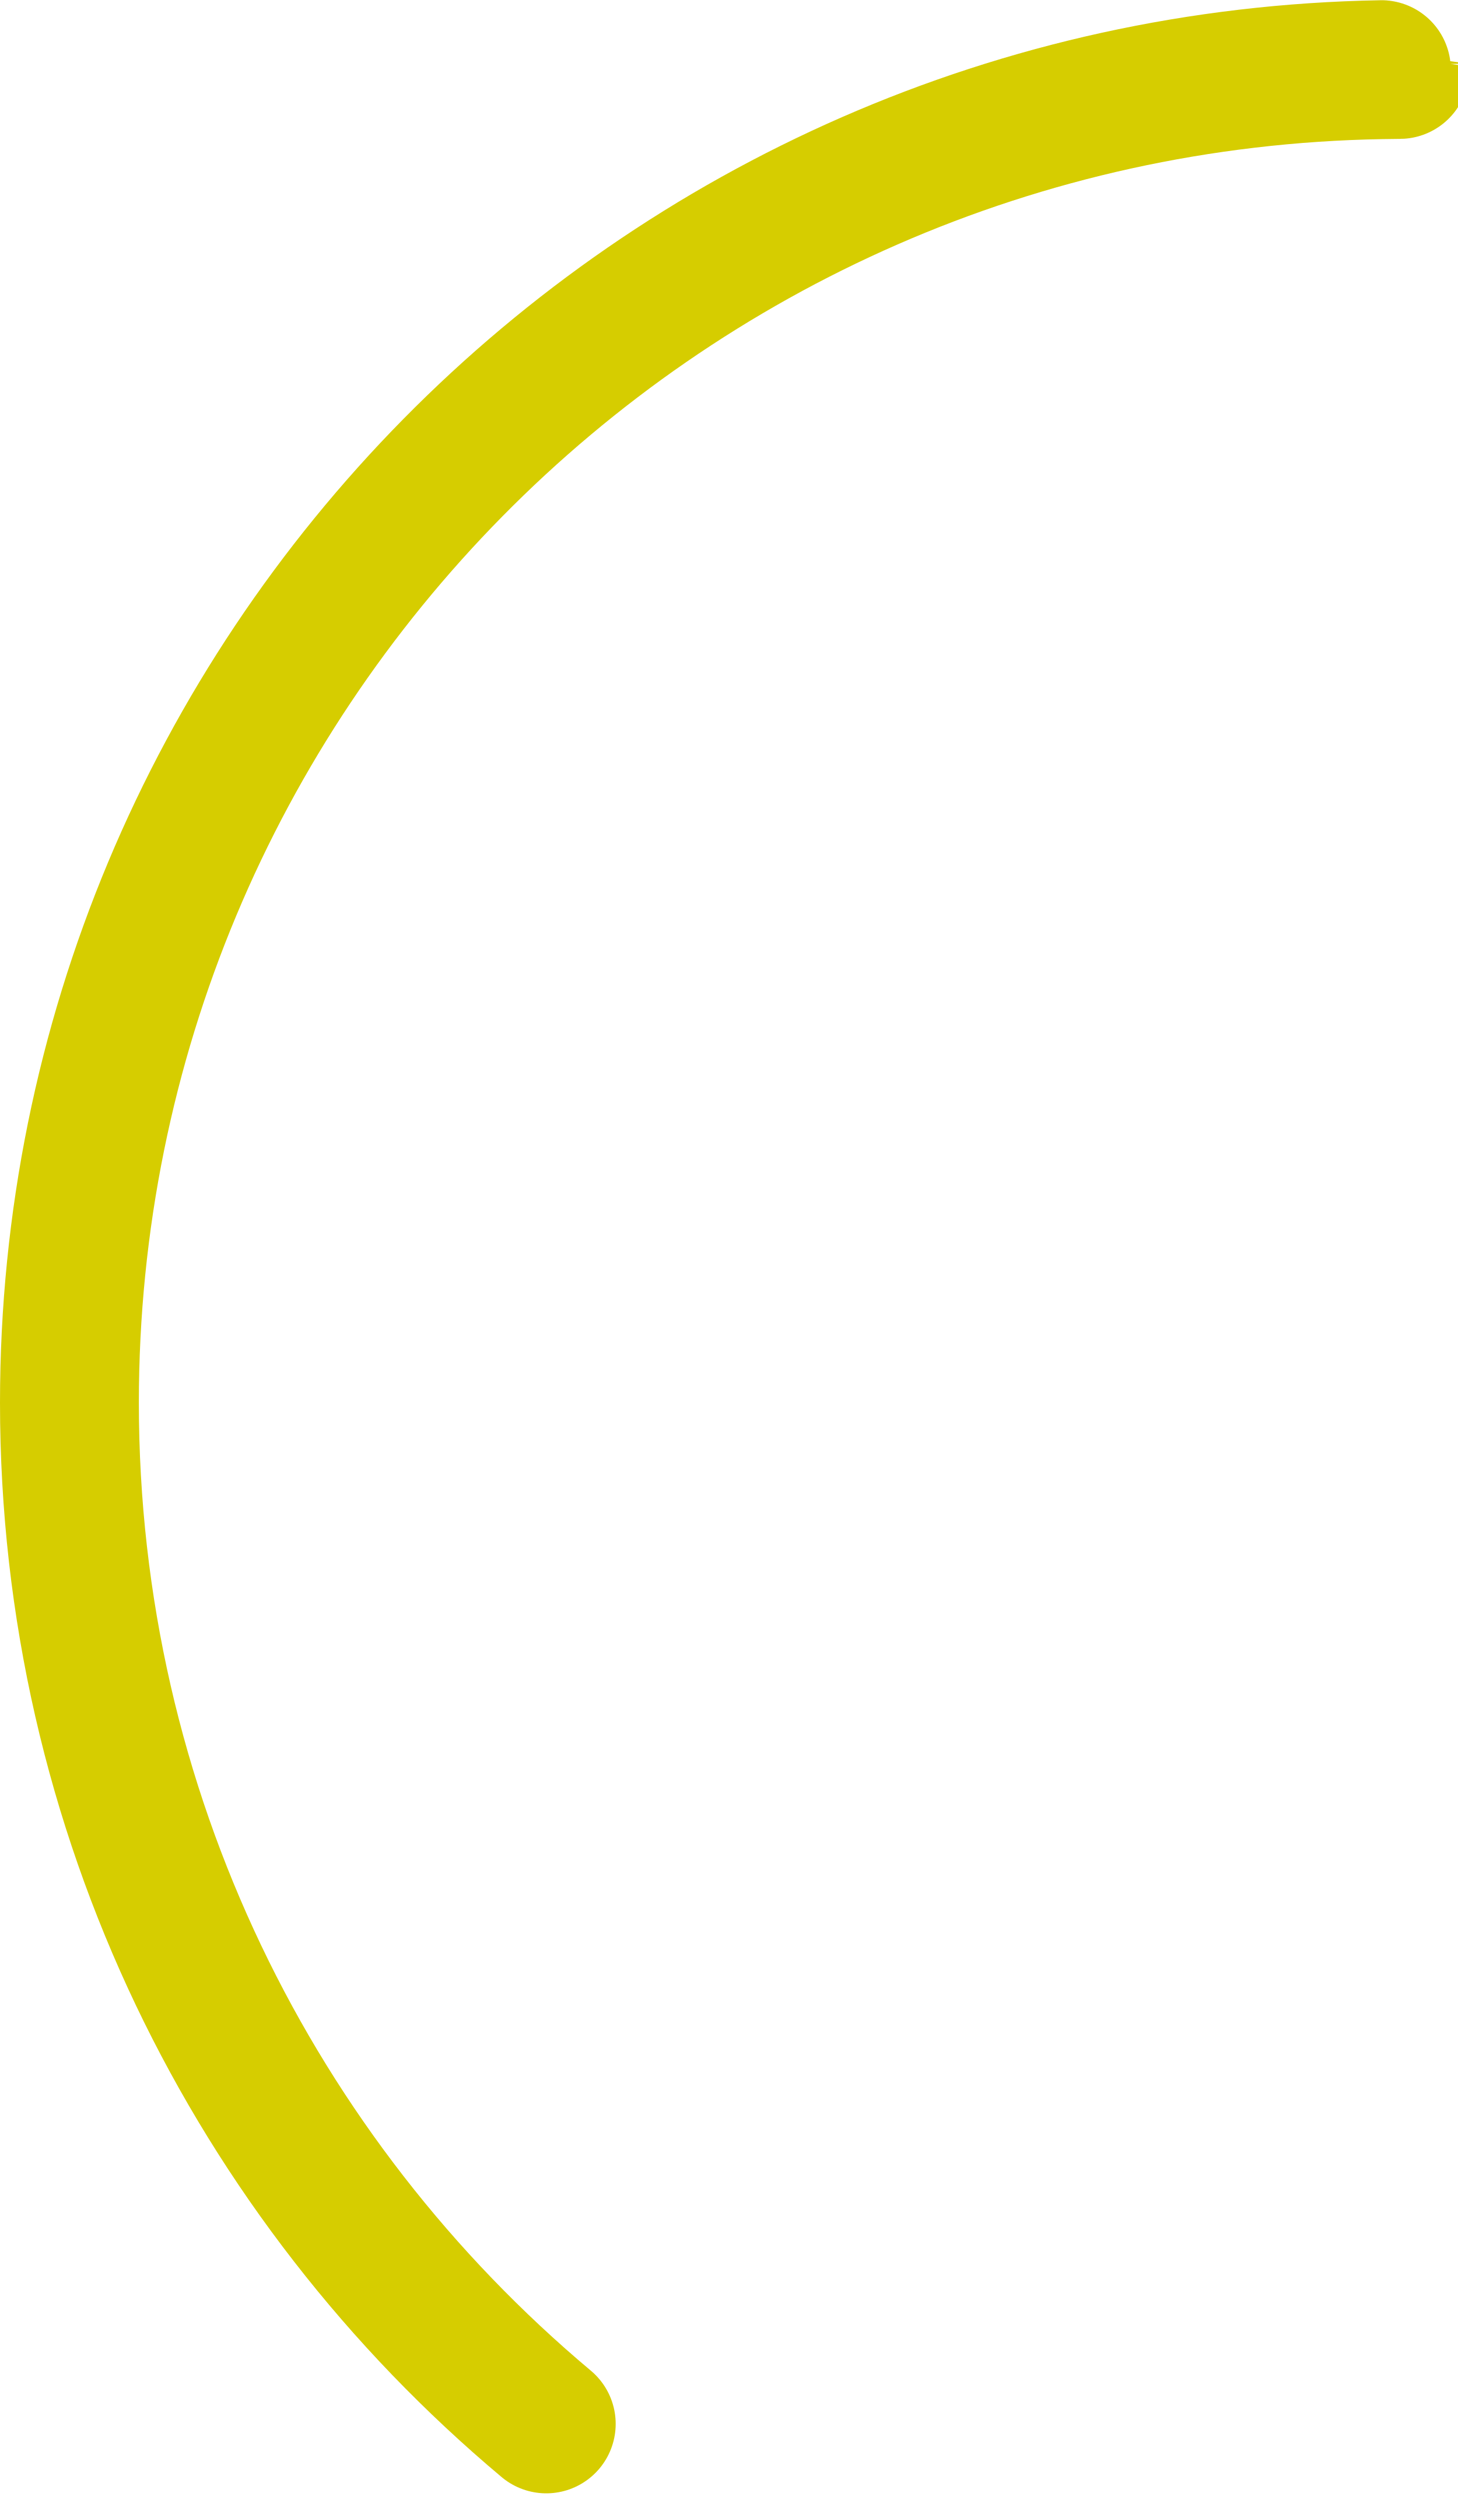 <?xml version="1.0" encoding="UTF-8"?> <svg xmlns="http://www.w3.org/2000/svg" width="105" height="180" viewBox="0 0 105 180" fill="none"> <path d="M99.482 5.017C47.148 5.916 5 48.545 5 101.001C5 130.517 18.344 156.922 39.339 174.532M99.482 5.017C101.243 4.987 101.244 5.002 99.482 5.017Z" stroke="#D6CD00" stroke-width="10" stroke-linecap="round" stroke-linejoin="round"></path> </svg> 